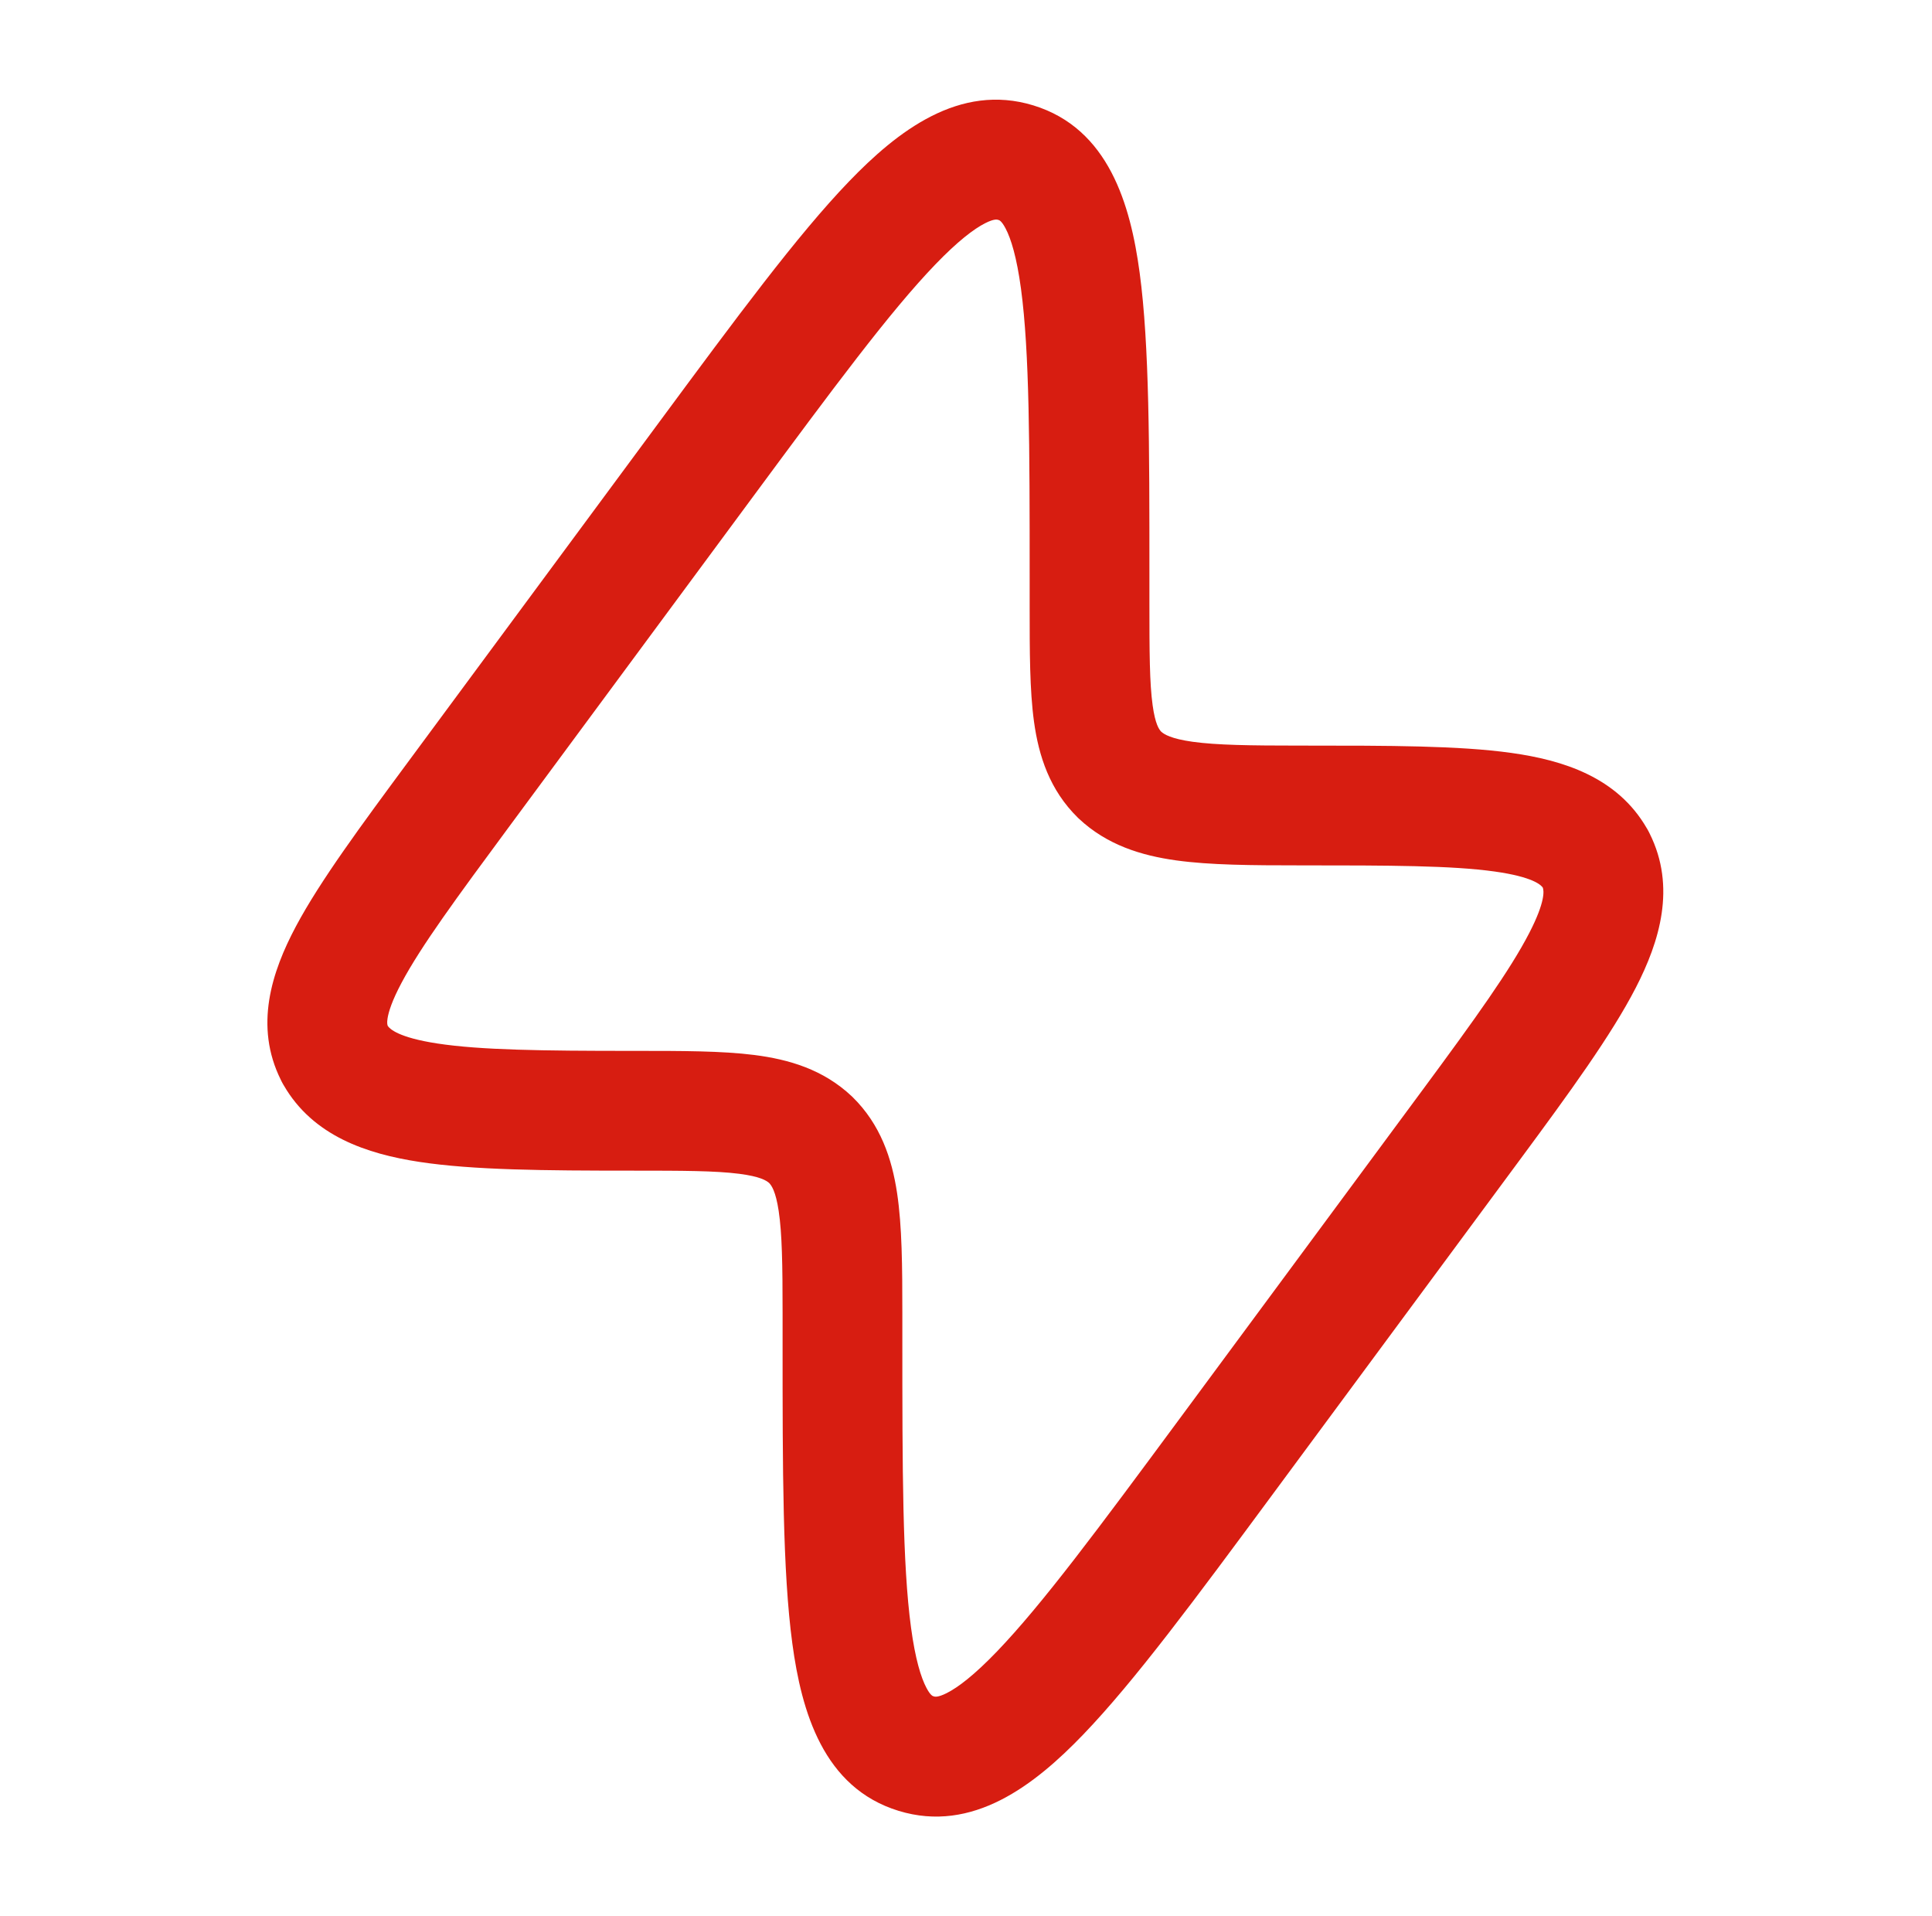 <?xml version="1.0" encoding="UTF-8"?>
<svg xmlns="http://www.w3.org/2000/svg" width="121" height="120" viewBox="0 0 121 120" fill="none">
  <path fill-rule="evenodd" clip-rule="evenodd" d="M103.138 51.867C101.285 48.657 97.888 47.602 94.646 47.148C91.377 46.691 87.003 46.691 81.712 46.691L81.411 46.691C78.26 46.691 76.201 46.66 74.7 46.452C73.343 46.263 72.911 45.984 72.727 45.821C72.592 45.68 72.352 45.352 72.189 44.167C71.996 42.77 71.987 40.854 71.987 37.784V35.911C71.987 27.974 71.987 21.615 71.376 17.081C70.803 12.826 69.44 8.047 64.719 6.6C60.081 5.179 56.191 8.227 53.167 11.369C49.946 14.716 46.12 19.893 41.329 26.375L25.644 47.597C22.592 51.726 20.048 55.167 18.532 58.013C17.013 60.866 15.907 64.253 17.593 67.632L17.599 67.645L17.616 67.681L17.636 67.721L17.656 67.759L17.678 67.8L17.7 67.841L17.721 67.879L17.743 67.917L17.764 67.952L17.771 67.964C19.608 71.147 22.99 72.261 26.262 72.76C29.634 73.275 34.133 73.308 39.589 73.308C42.772 73.308 44.801 73.315 46.292 73.505C47.609 73.673 48.003 73.932 48.171 74.081C48.321 74.237 48.583 74.602 48.768 75.83C48.98 77.235 49.013 79.18 49.013 82.216L49.013 84.088C49.013 92.025 49.012 98.384 49.623 102.918C50.197 107.173 51.559 111.952 56.28 113.399C60.918 114.82 64.808 111.773 67.832 108.63C71.054 105.283 74.88 100.106 79.671 93.624L95.168 72.657C98.322 68.39 100.916 64.825 102.446 61.858C103.943 58.954 104.987 55.547 103.317 52.199L103.311 52.187L103.293 52.15L103.273 52.11L103.253 52.072L103.231 52.031L103.209 51.99L103.188 51.952L103.166 51.913L103.146 51.878L103.138 51.867ZM58.571 16.569C55.732 19.52 52.193 24.295 47.174 31.085L31.863 51.8C28.575 56.25 26.375 59.243 25.152 61.539C24.557 62.656 24.334 63.361 24.27 63.788C24.231 64.051 24.255 64.17 24.286 64.246C24.407 64.425 24.932 64.97 27.394 65.346C30.084 65.757 33.951 65.808 39.589 65.808L39.819 65.808C42.704 65.808 45.219 65.808 47.24 66.065C49.406 66.341 51.558 66.969 53.339 68.645L53.368 68.672L53.397 68.7C55.147 70.418 55.858 72.548 56.184 74.713C56.496 76.782 56.513 79.328 56.513 82.216L56.513 83.764C56.513 92.098 56.521 97.946 57.056 101.916C57.322 103.893 57.681 105.053 58.024 105.7C58.281 106.186 58.429 106.217 58.471 106.226L58.478 106.228L58.486 106.231C58.538 106.249 58.722 106.312 59.291 106.026C60.001 105.669 61.015 104.899 62.428 103.43C65.268 100.479 68.807 95.704 73.826 88.914L89.137 68.199C92.406 63.775 94.585 60.738 95.779 58.421C96.803 56.435 96.692 55.763 96.624 55.584C96.511 55.42 96.007 54.911 93.607 54.576C90.922 54.2 87.079 54.191 81.411 54.191C78.397 54.191 75.783 54.174 73.667 53.88C71.483 53.577 69.327 52.919 67.561 51.258L67.532 51.231L67.503 51.203C65.737 49.469 65.056 47.342 64.759 45.193C64.487 43.221 64.487 40.78 64.487 38.025L64.487 36.235C64.487 27.901 64.479 22.053 63.944 18.083C63.677 16.106 63.319 14.947 62.976 14.299C62.719 13.814 62.571 13.782 62.529 13.773L62.522 13.771L62.514 13.769C62.462 13.751 62.277 13.687 61.709 13.973C60.999 14.33 59.985 15.101 58.571 16.569Z" fill="#D71D11"></path>
</svg>
